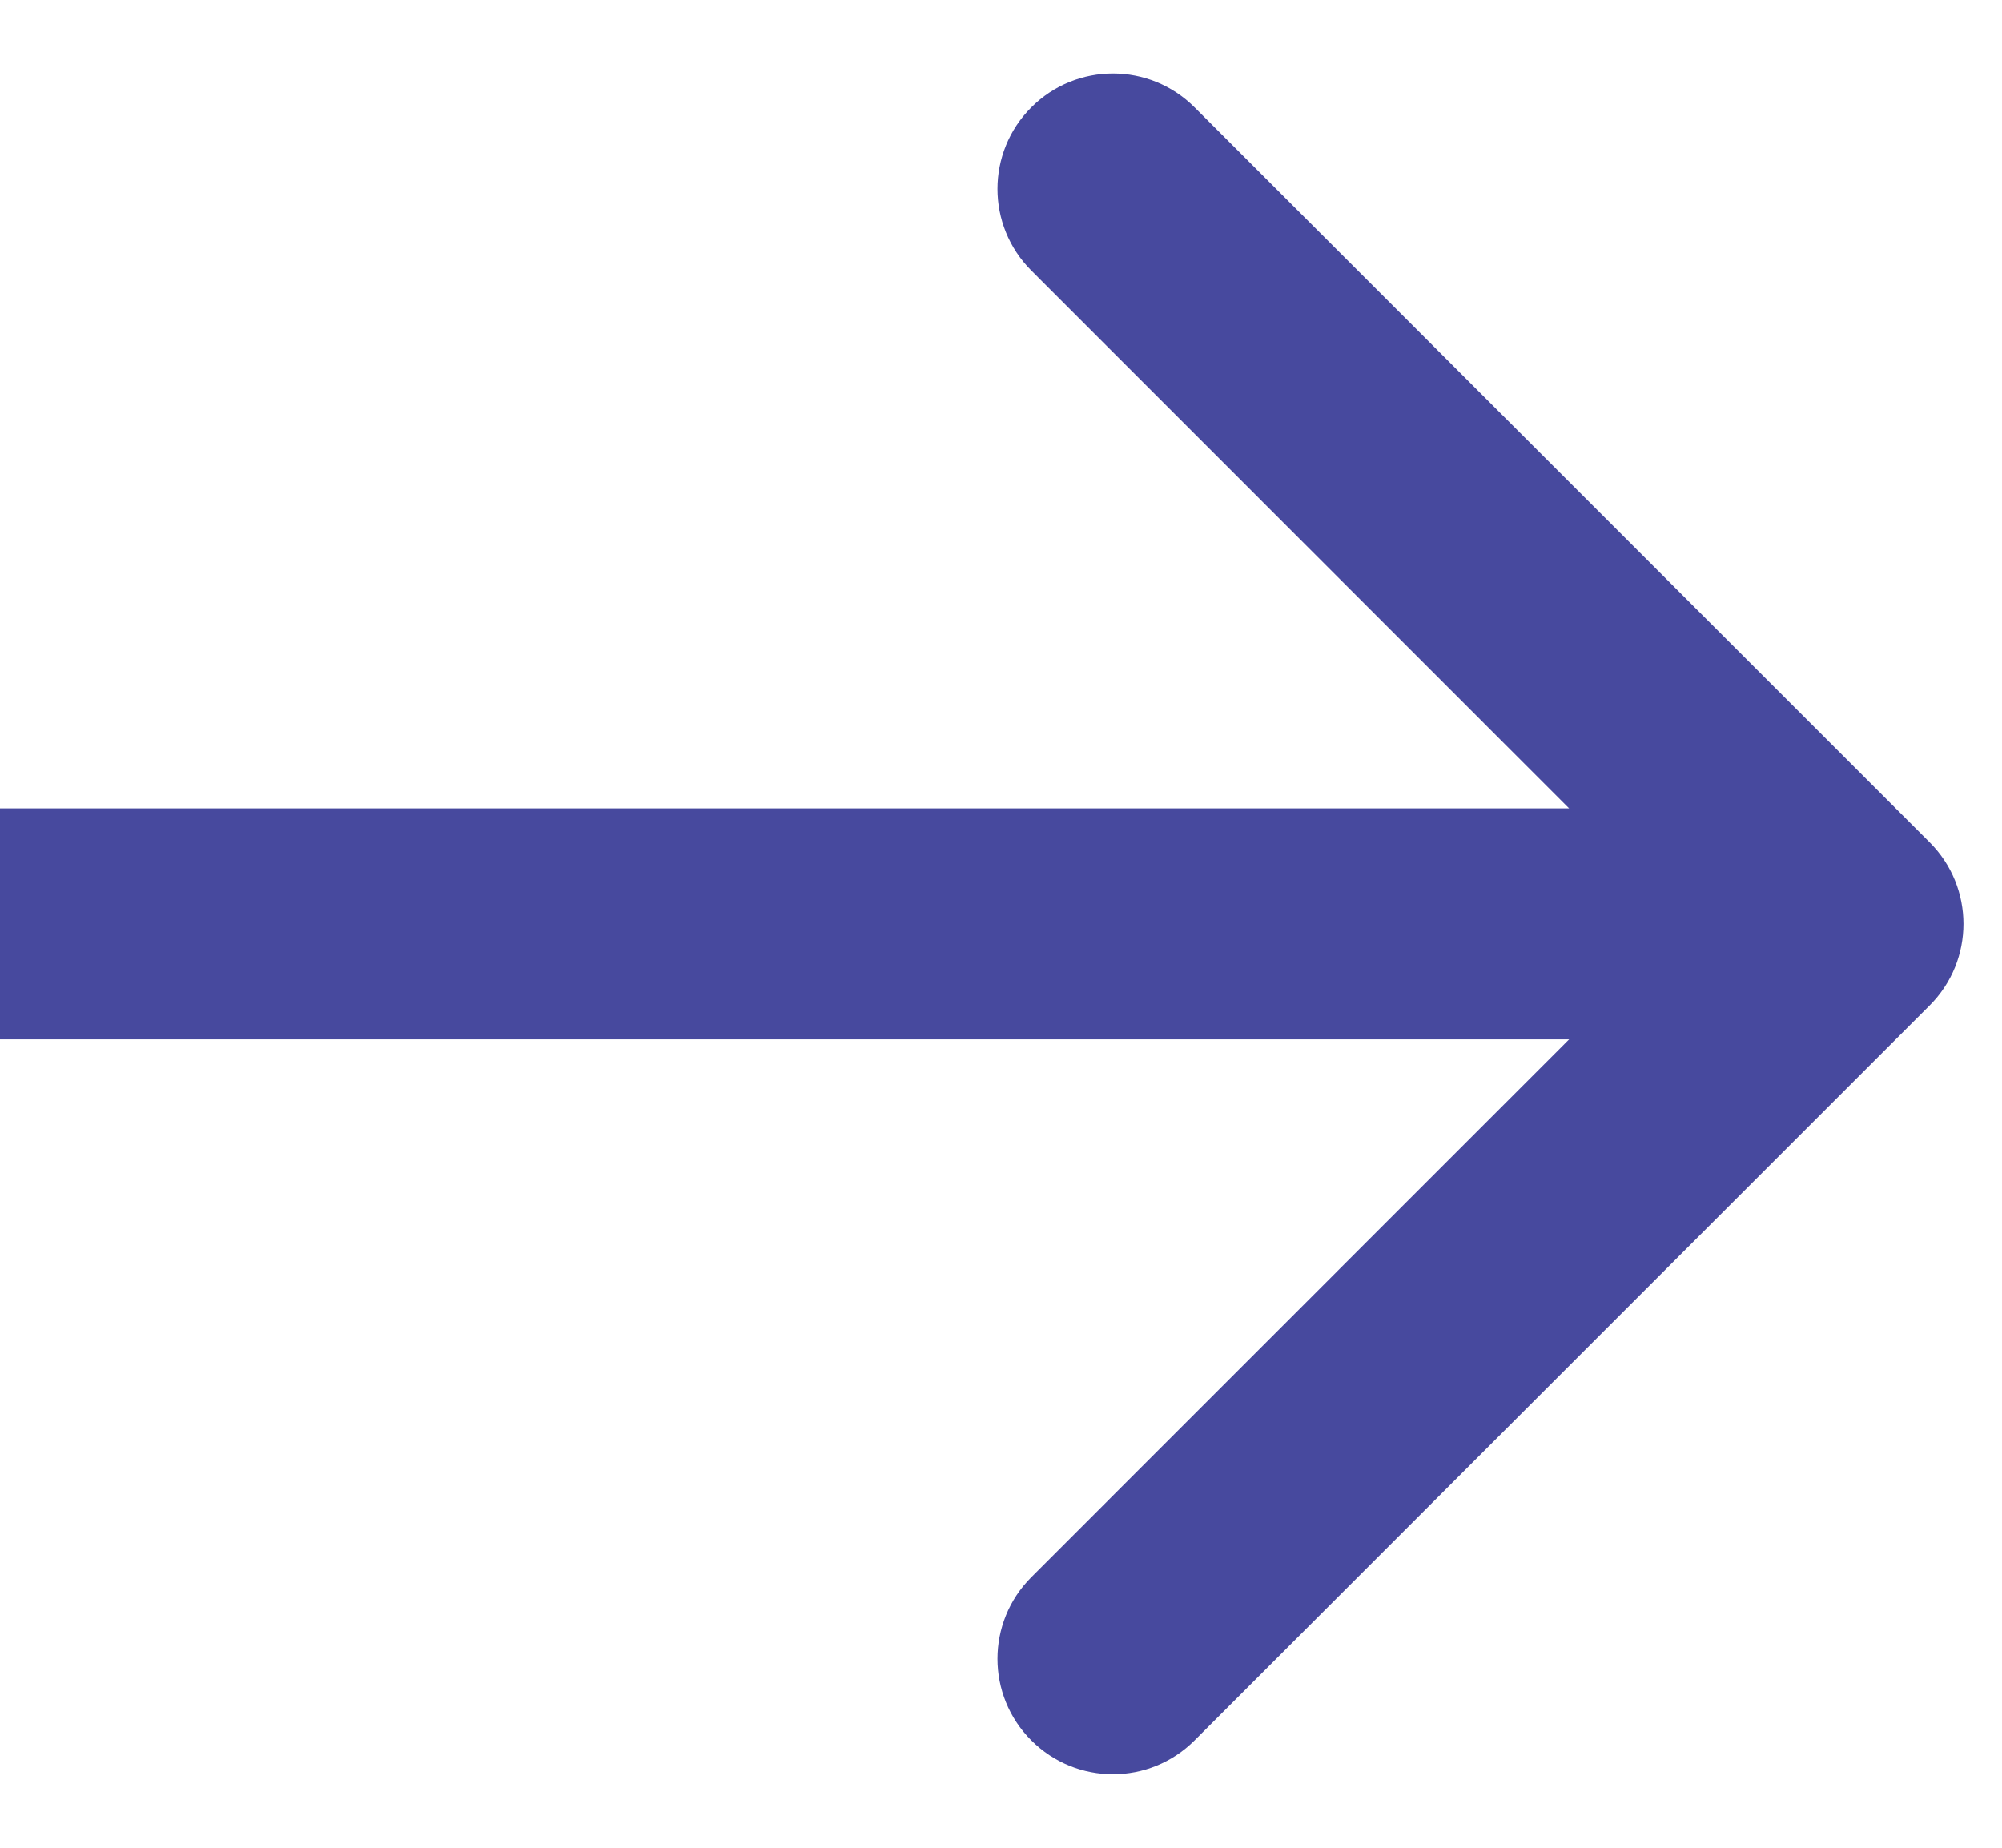 <svg width="13" height="12" viewBox="0 0 13 12" fill="none" xmlns="http://www.w3.org/2000/svg">
<path id="Arrow 3" d="M12.53 6.53C12.823 6.237 12.823 5.763 12.53 5.47L7.757 0.697C7.464 0.404 6.99 0.404 6.697 0.697C6.404 0.99 6.404 1.464 6.697 1.757L10.939 6L6.697 10.243C6.404 10.536 6.404 11.01 6.697 11.303C6.99 11.596 7.464 11.596 7.757 11.303L12.53 6.53ZM6.55671e-08 6.75L12 6.75L12 5.25L-6.55671e-08 5.25L6.55671e-08 6.75Z" fill="#47499E"/>
</svg>
